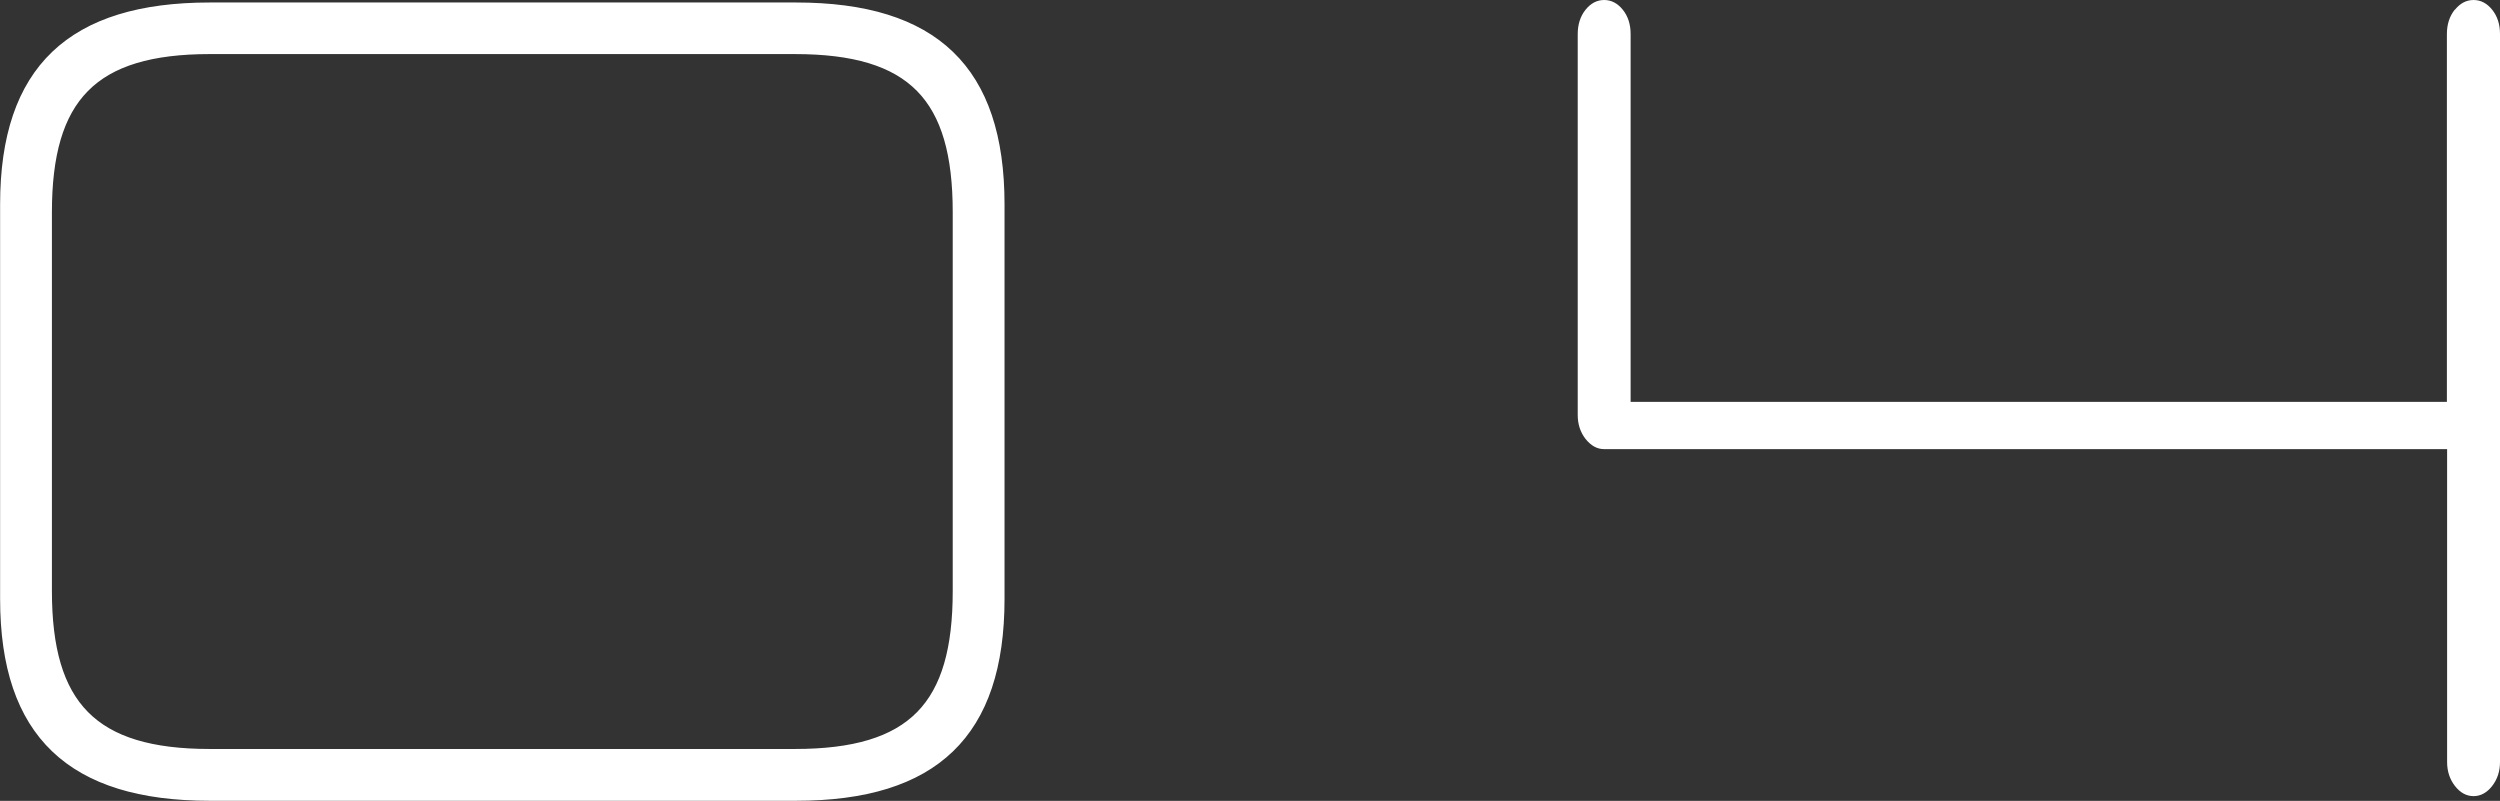<?xml version="1.0" encoding="UTF-8"?>
<svg id="_圖層_2" data-name="圖層_2" xmlns="http://www.w3.org/2000/svg" viewBox="0 0 115.34 36.95">
  <rect x="0" y="0" width="115.34" height="36.95" fill="#333333" stroke="none"/>
  <defs>
    <style>
      .cls-1 {
        stroke: #fff;
        stroke-miterlimit: 10;
        stroke-width: .43px;
      }

      .cls-1, .cls-2 {
        fill: #fff;
      }
    </style>
  </defs>
  <g id="_圖層_3" data-name="圖層_3">
    <g>
      <path class="cls-1" d="M.22,27.63V9.43C.22,3.21,3.3.33,9.68.33h27.04c6.38,0,9.41,2.88,9.41,9.1v18.2c0,6.22-3.03,9.1-9.41,9.1H9.68C3.3,36.73.22,33.85.22,27.63ZM36.67,34.77c5.45,0,7.5-2.21,7.5-7.5V9.79c0-5.3-2.06-7.51-7.5-7.51H9.68c-5.4,0-7.5,2.21-7.5,7.51v17.48c0,5.29,2.11,7.5,7.5,7.5h26.99Z"/>
      <path class="cls-2" d="M113.26.45c.24-.3.53-.45.86-.45s.62.15.86.45c.24.3.36.67.36,1.12v33.59c0,.42-.12.79-.36,1.1-.24.31-.53.47-.86.47s-.62-.16-.86-.47c-.24-.31-.36-.68-.36-1.1v-14.44h-38.9c-.32,0-.6-.16-.85-.47-.24-.31-.36-.68-.36-1.1V1.57c0-.44.12-.82.36-1.12.24-.3.53-.45.86-.45s.62.15.86.45c.24.3.36.67.36,1.12v16.97h37.66V1.57c0-.44.12-.82.36-1.12Z"/>
    </g>
  </g>
</svg>